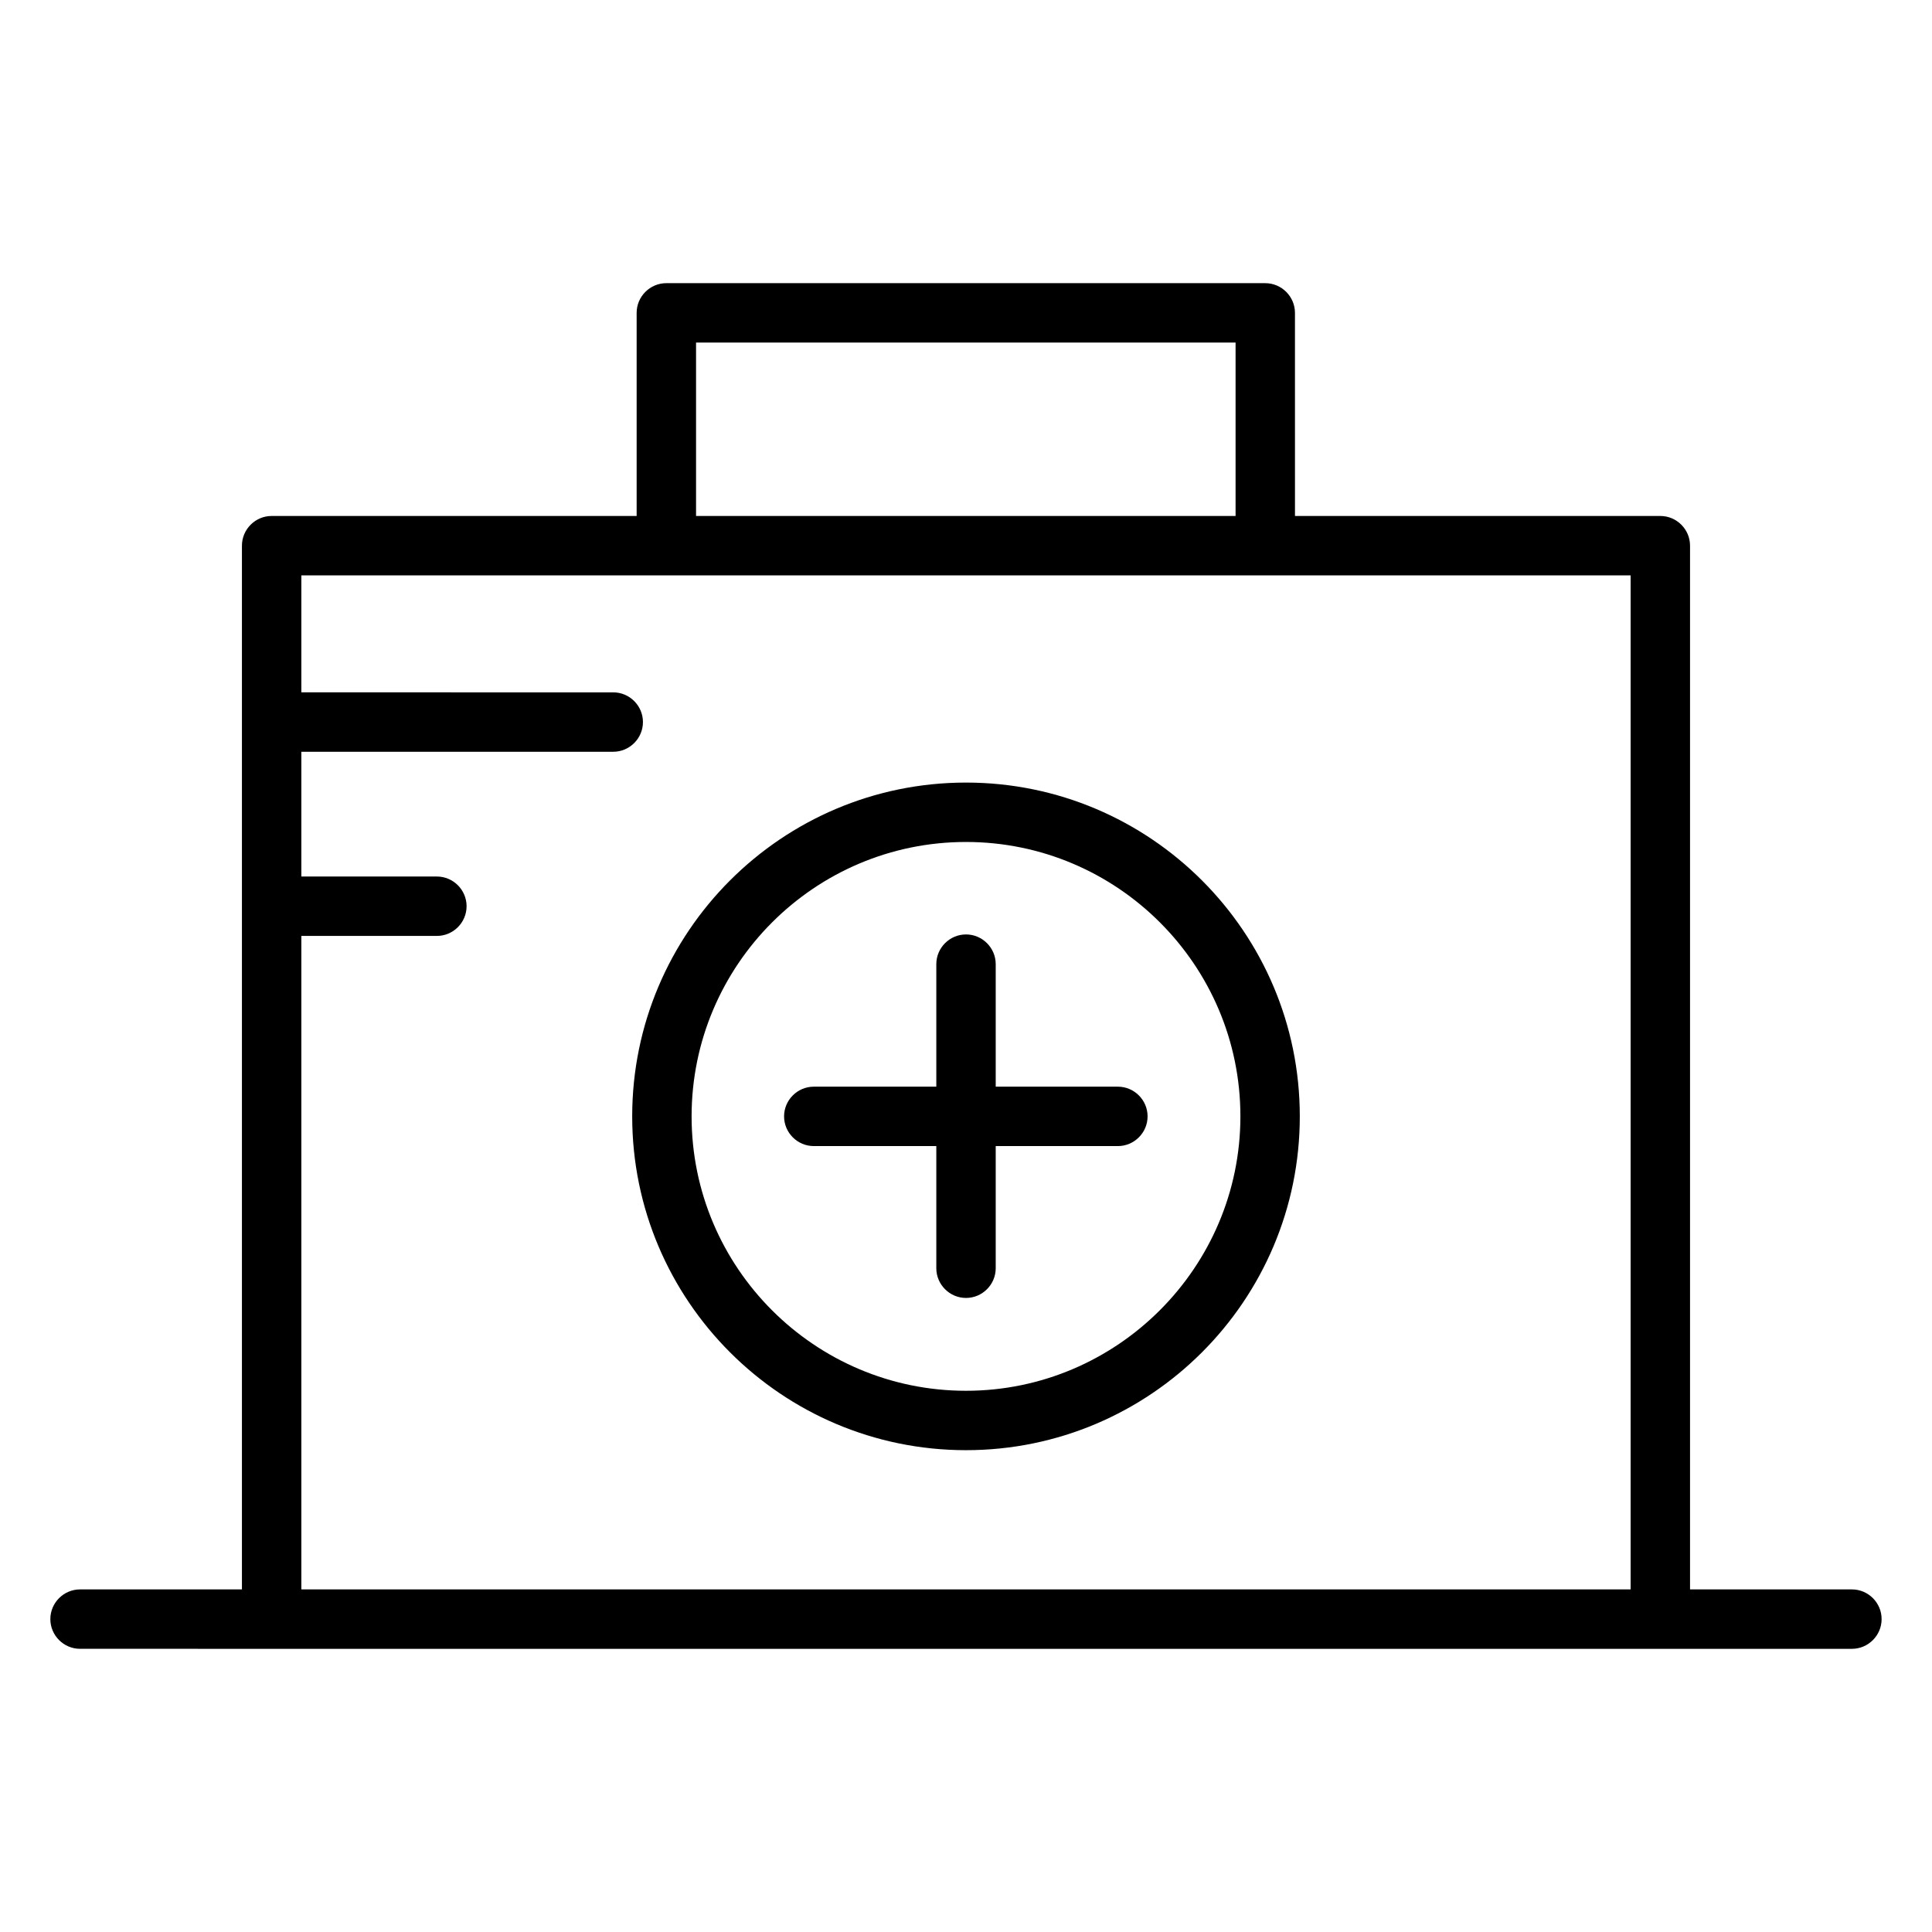 <?xml version="1.0" encoding="UTF-8"?>
<!-- Uploaded to: ICON Repo, www.iconrepo.com, Generator: ICON Repo Mixer Tools -->
<svg fill="#000000" width="800px" height="800px" version="1.1" viewBox="144 144 512 512" xmlns="http://www.w3.org/2000/svg">
 <g>
  <path d="m400 351.39c-48.805 0-88.461 39.656-88.461 88.461 0 48.805 39.656 88.461 88.461 88.461s88.461-39.656 88.461-88.461c0-48.809-39.656-88.461-88.461-88.461zm0 161.18c-40.051 0-72.719-32.57-72.719-72.719 0-40.051 32.57-72.719 72.719-72.719 40.051 0 72.719 32.57 72.719 72.719-0.004 40.047-32.672 72.719-72.719 72.719z"/>
  <path d="m440.25 431.98h-32.375v-32.473c0-4.328-3.543-7.871-7.871-7.871s-7.871 3.543-7.871 7.871v32.473h-32.473c-4.328 0-7.871 3.543-7.871 7.871 0 4.328 3.543 7.871 7.871 7.871h32.473v32.375c0 4.328 3.543 7.871 7.871 7.871s7.871-3.543 7.871-7.871v-32.375h32.375c4.328 0 7.871-3.543 7.871-7.871 0-4.332-3.543-7.871-7.871-7.871z"/>
  <path d="m634.78 565.21h-42.902v-276.6c0-4.328-3.543-7.871-7.871-7.871h-96.824l-0.004-53.824c0-4.328-3.543-7.871-7.871-7.871l-158.72-0.004c-4.328 0-7.871 3.543-7.871 7.871v53.824l-96.73 0.004c-4.328 0-7.871 3.543-7.871 7.871v276.6h-42.902c-4.328 0-7.871 3.543-7.871 7.871s3.543 7.871 7.871 7.871l50.773 0.004h418.79c4.328 0 7.871-3.543 7.871-7.871 0.004-4.332-3.539-7.875-7.867-7.875zm-306.32-330.43h142.98v45.953h-142.98zm-104.6 330.43v-173.18h35.918c4.328 0 7.871-3.543 7.871-7.871s-3.543-7.871-7.871-7.871h-35.918v-33.062h82.656c4.328 0 7.871-3.543 7.871-7.871 0-4.328-3.543-7.871-7.871-7.871l-82.656-0.004v-30.996h352.27v268.73z"/>
 </g>
</svg>